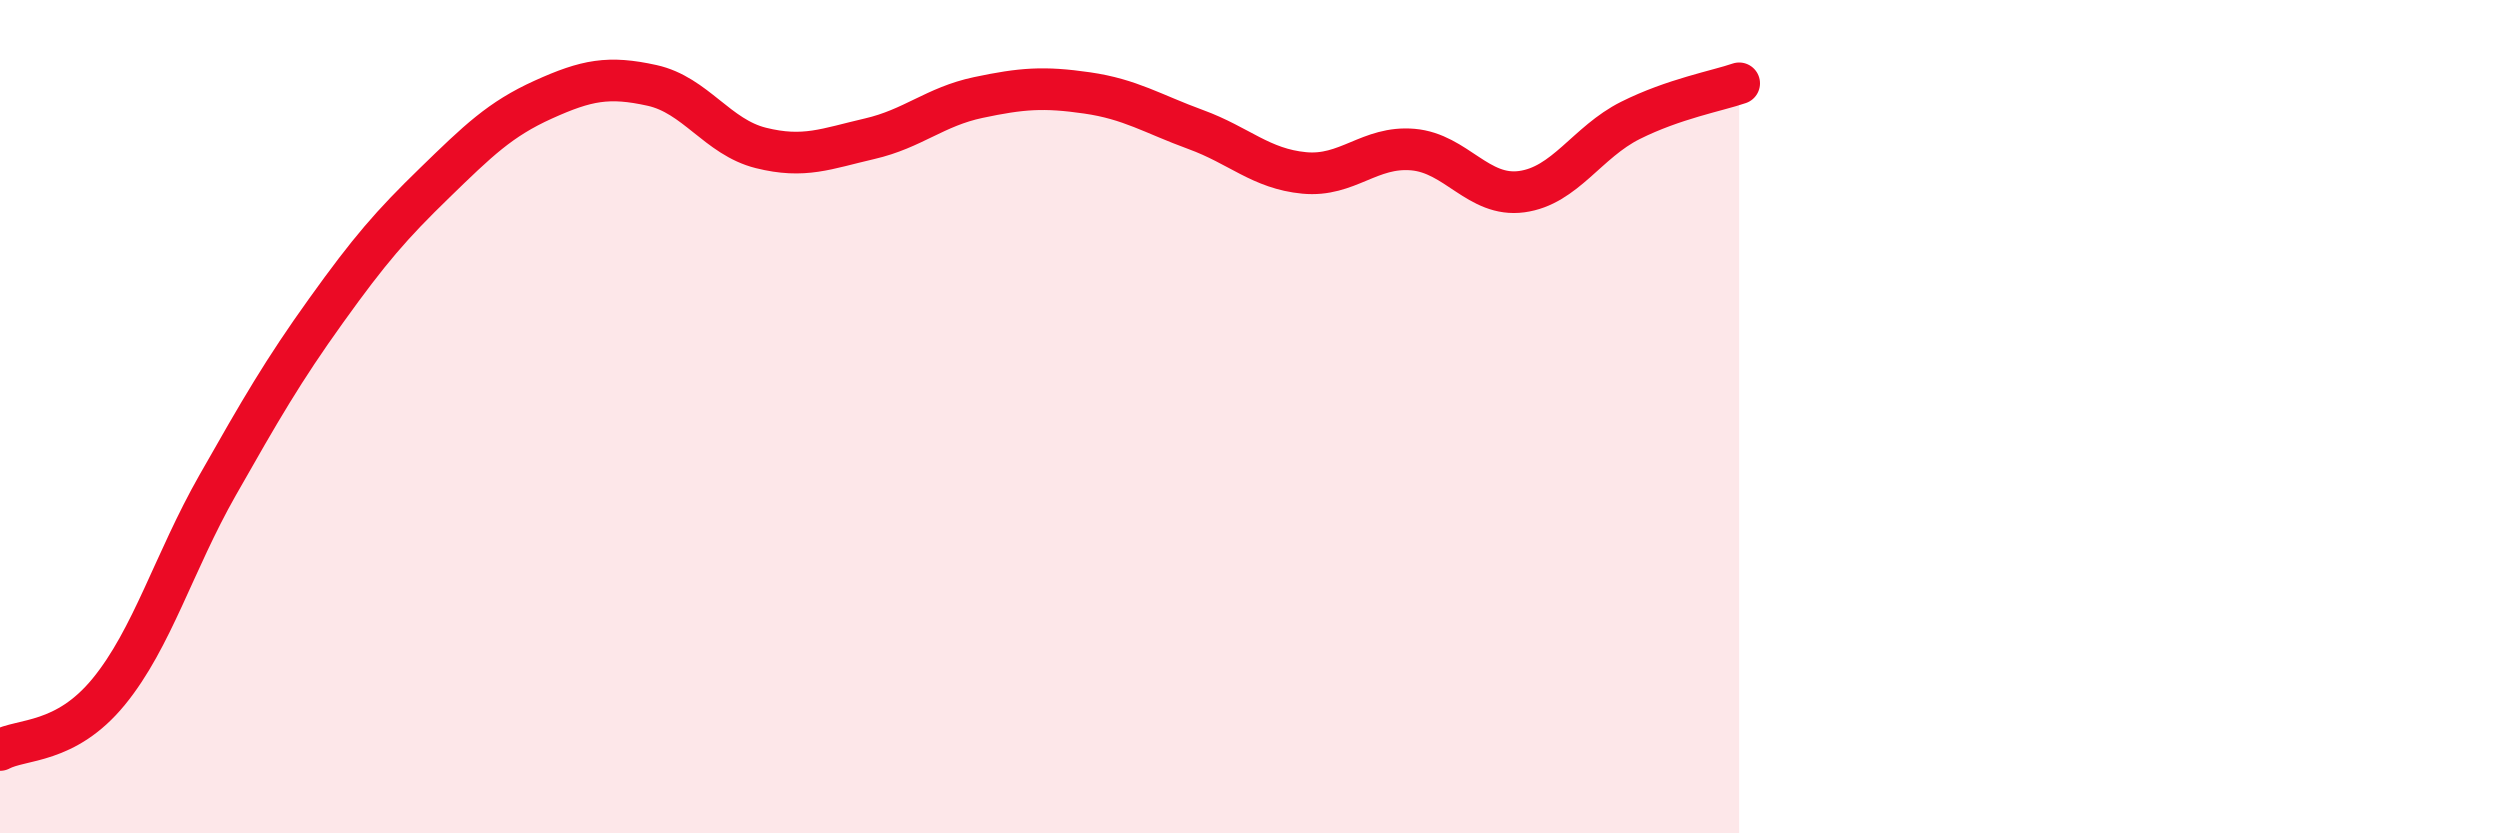 
    <svg width="60" height="20" viewBox="0 0 60 20" xmlns="http://www.w3.org/2000/svg">
      <path
        d="M 0,18 C 0.52,17.72 1.57,17.87 2.61,16.6 C 3.65,15.33 4.18,13.48 5.22,11.65 C 6.26,9.82 6.79,8.9 7.83,7.45 C 8.87,6 9.39,5.4 10.43,4.39 C 11.47,3.38 12,2.86 13.04,2.39 C 14.08,1.92 14.61,1.82 15.65,2.05 C 16.69,2.28 17.22,3.29 18.26,3.55 C 19.3,3.81 19.83,3.57 20.87,3.33 C 21.91,3.09 22.44,2.56 23.48,2.34 C 24.52,2.12 25.05,2.08 26.09,2.23 C 27.13,2.38 27.66,2.73 28.7,3.11 C 29.74,3.49 30.26,4.05 31.3,4.15 C 32.34,4.25 32.87,3.5 33.91,3.59 C 34.95,3.68 35.48,4.74 36.52,4.6 C 37.56,4.46 38.09,3.41 39.13,2.89 C 40.17,2.37 41.22,2.18 41.74,2L41.74 20L0 20Z"
        fill="#EB0A25"
        opacity="0.1"
        stroke-linecap="round"
        stroke-linejoin="round"
      />
      <path
        d="M 0,18 C 0.52,17.72 1.57,17.87 2.61,16.6 C 3.65,15.33 4.18,13.48 5.22,11.65 C 6.26,9.82 6.79,8.9 7.83,7.45 C 8.87,6 9.39,5.4 10.43,4.39 C 11.47,3.38 12,2.86 13.04,2.39 C 14.08,1.92 14.61,1.82 15.65,2.05 C 16.69,2.28 17.22,3.29 18.26,3.55 C 19.3,3.81 19.83,3.57 20.87,3.33 C 21.91,3.09 22.44,2.56 23.48,2.34 C 24.52,2.12 25.05,2.08 26.09,2.23 C 27.13,2.38 27.66,2.73 28.7,3.11 C 29.74,3.49 30.26,4.05 31.3,4.15 C 32.34,4.25 32.87,3.5 33.91,3.59 C 34.95,3.68 35.48,4.74 36.52,4.6 C 37.56,4.46 38.09,3.41 39.13,2.89 C 40.17,2.37 41.22,2.18 41.74,2"
        stroke="#EB0A25"
        stroke-width="1"
        fill="none"
        stroke-linecap="round"
        stroke-linejoin="round"
      />
    </svg>
  